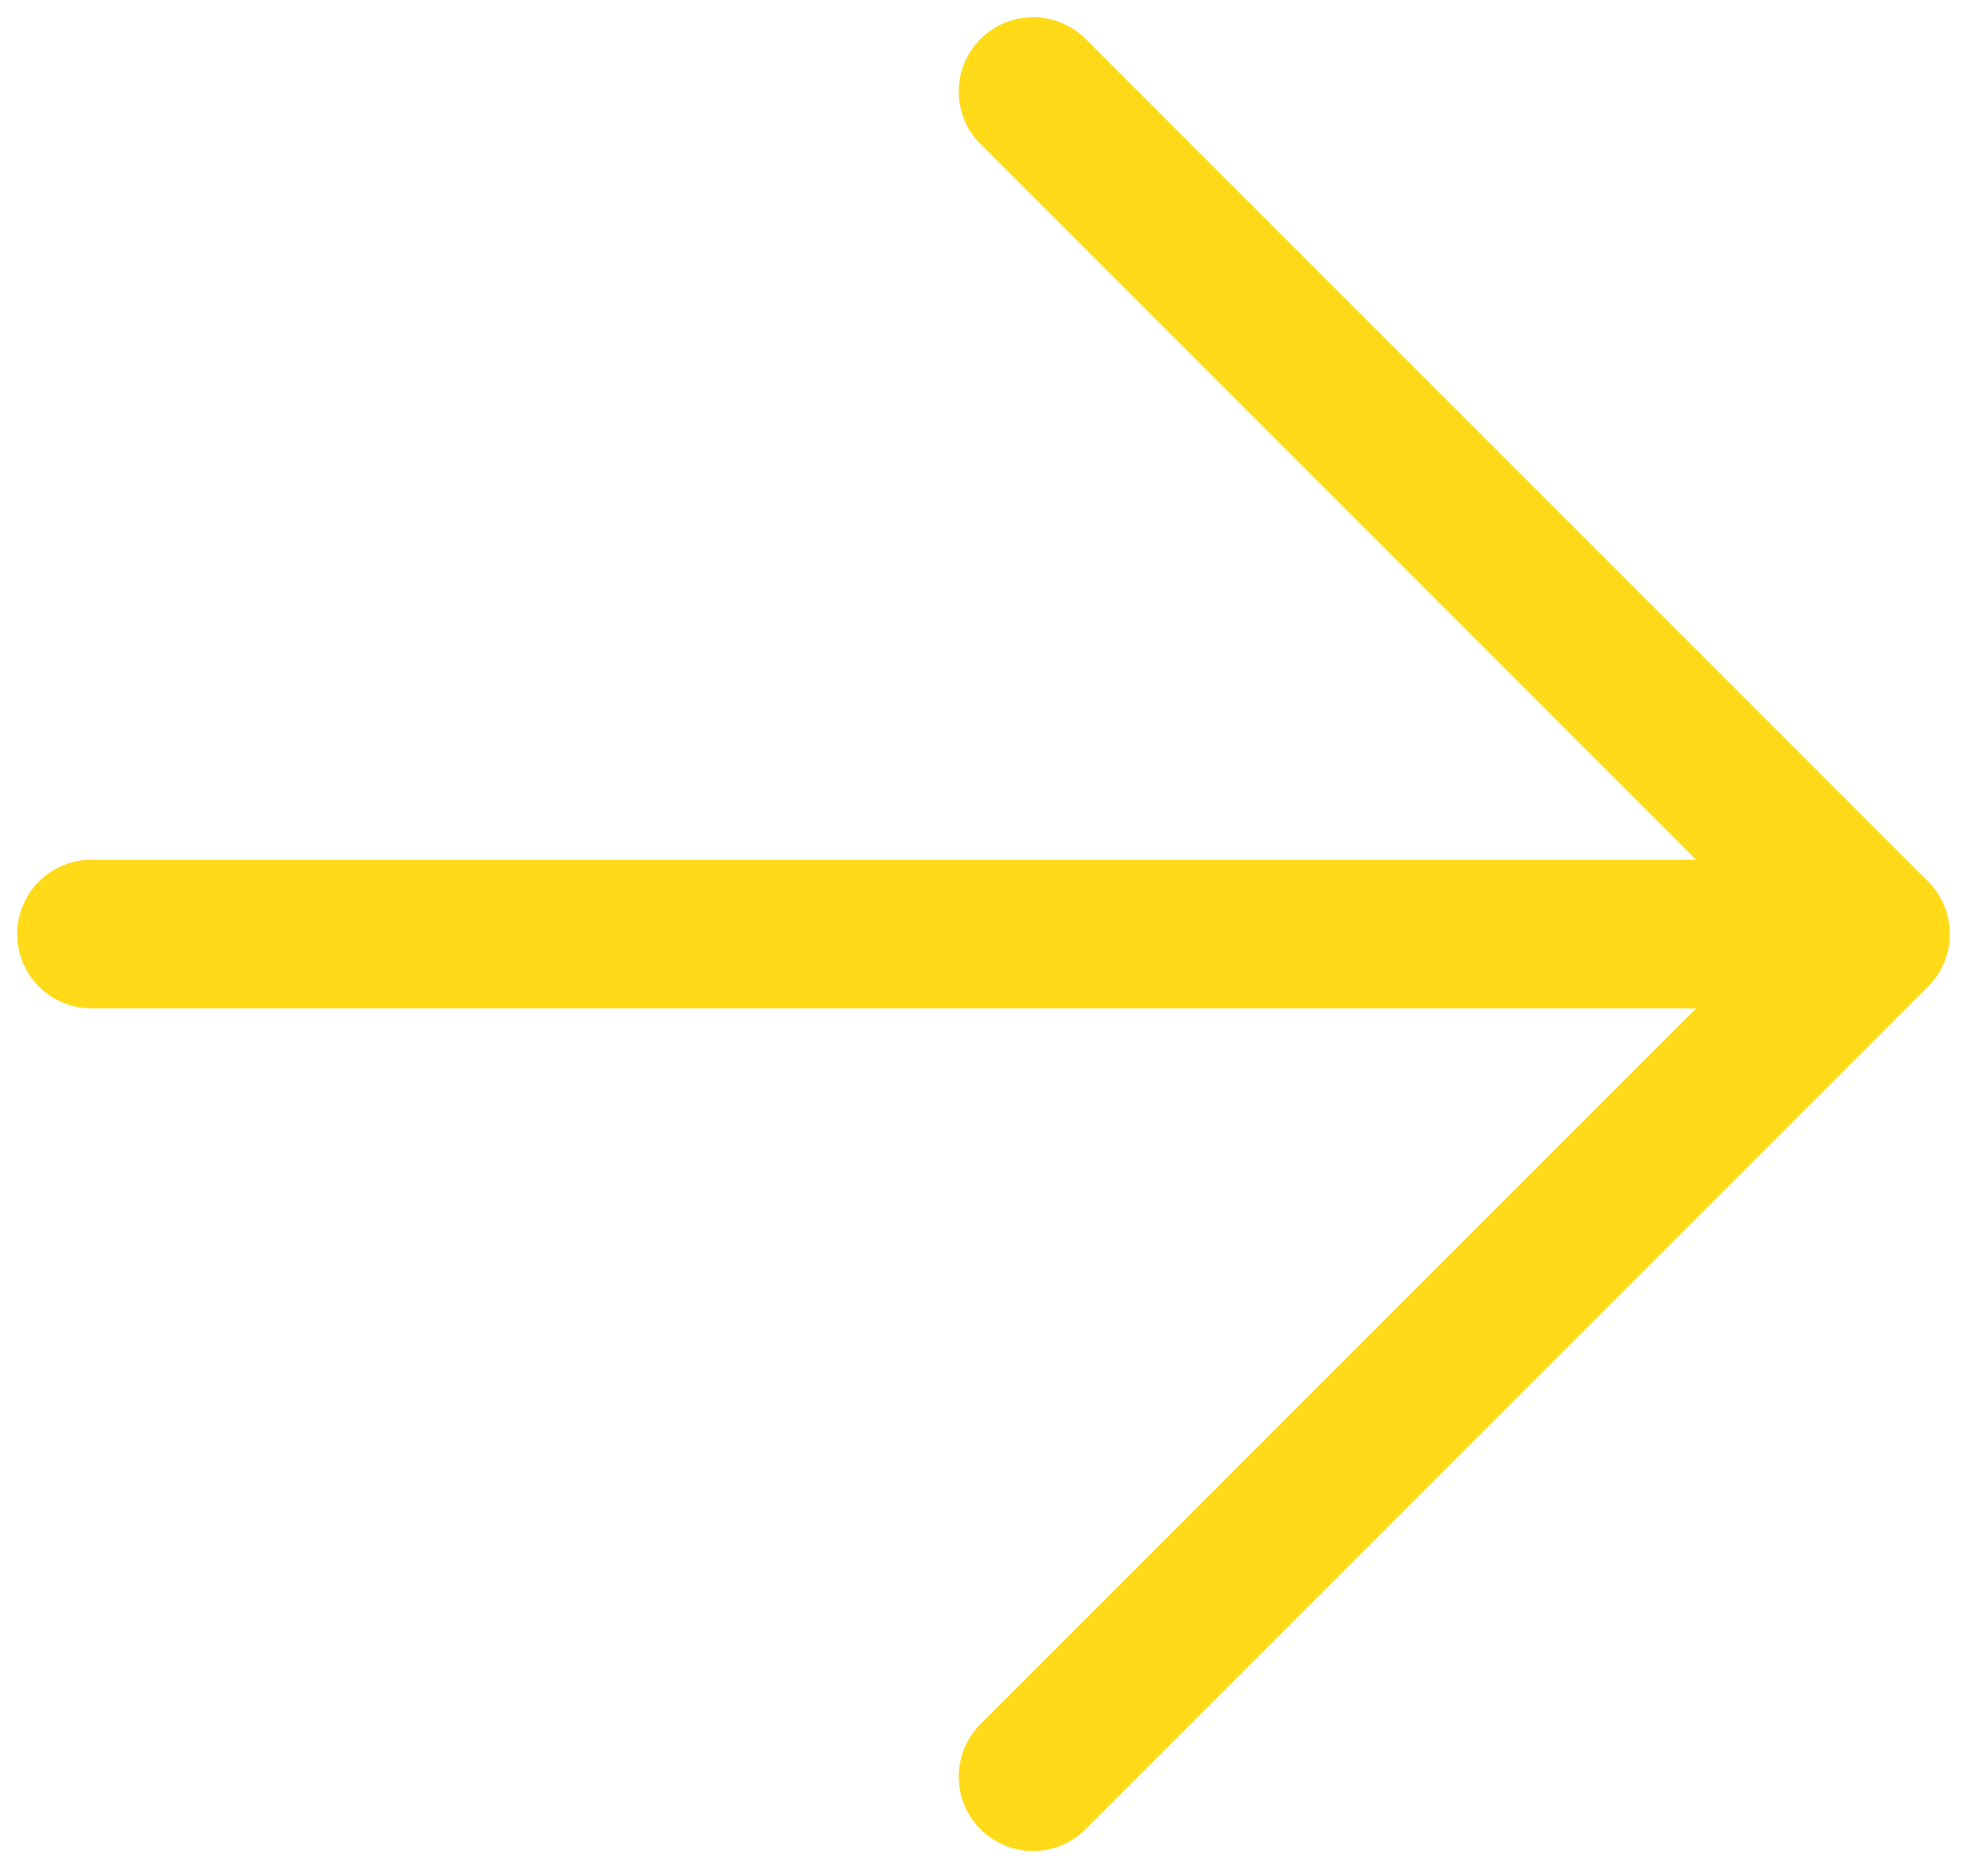 <?xml version="1.0" encoding="UTF-8"?> <svg xmlns="http://www.w3.org/2000/svg" width="43" height="41" viewBox="0 0 43 41" fill="none"> <path d="M2 20.416L41 20.416M41 20.416L22.583 38.833M41 20.416L22.583 2" stroke="#FFDA19" stroke-width="3.25" stroke-linecap="round" stroke-linejoin="round"></path> </svg> 
